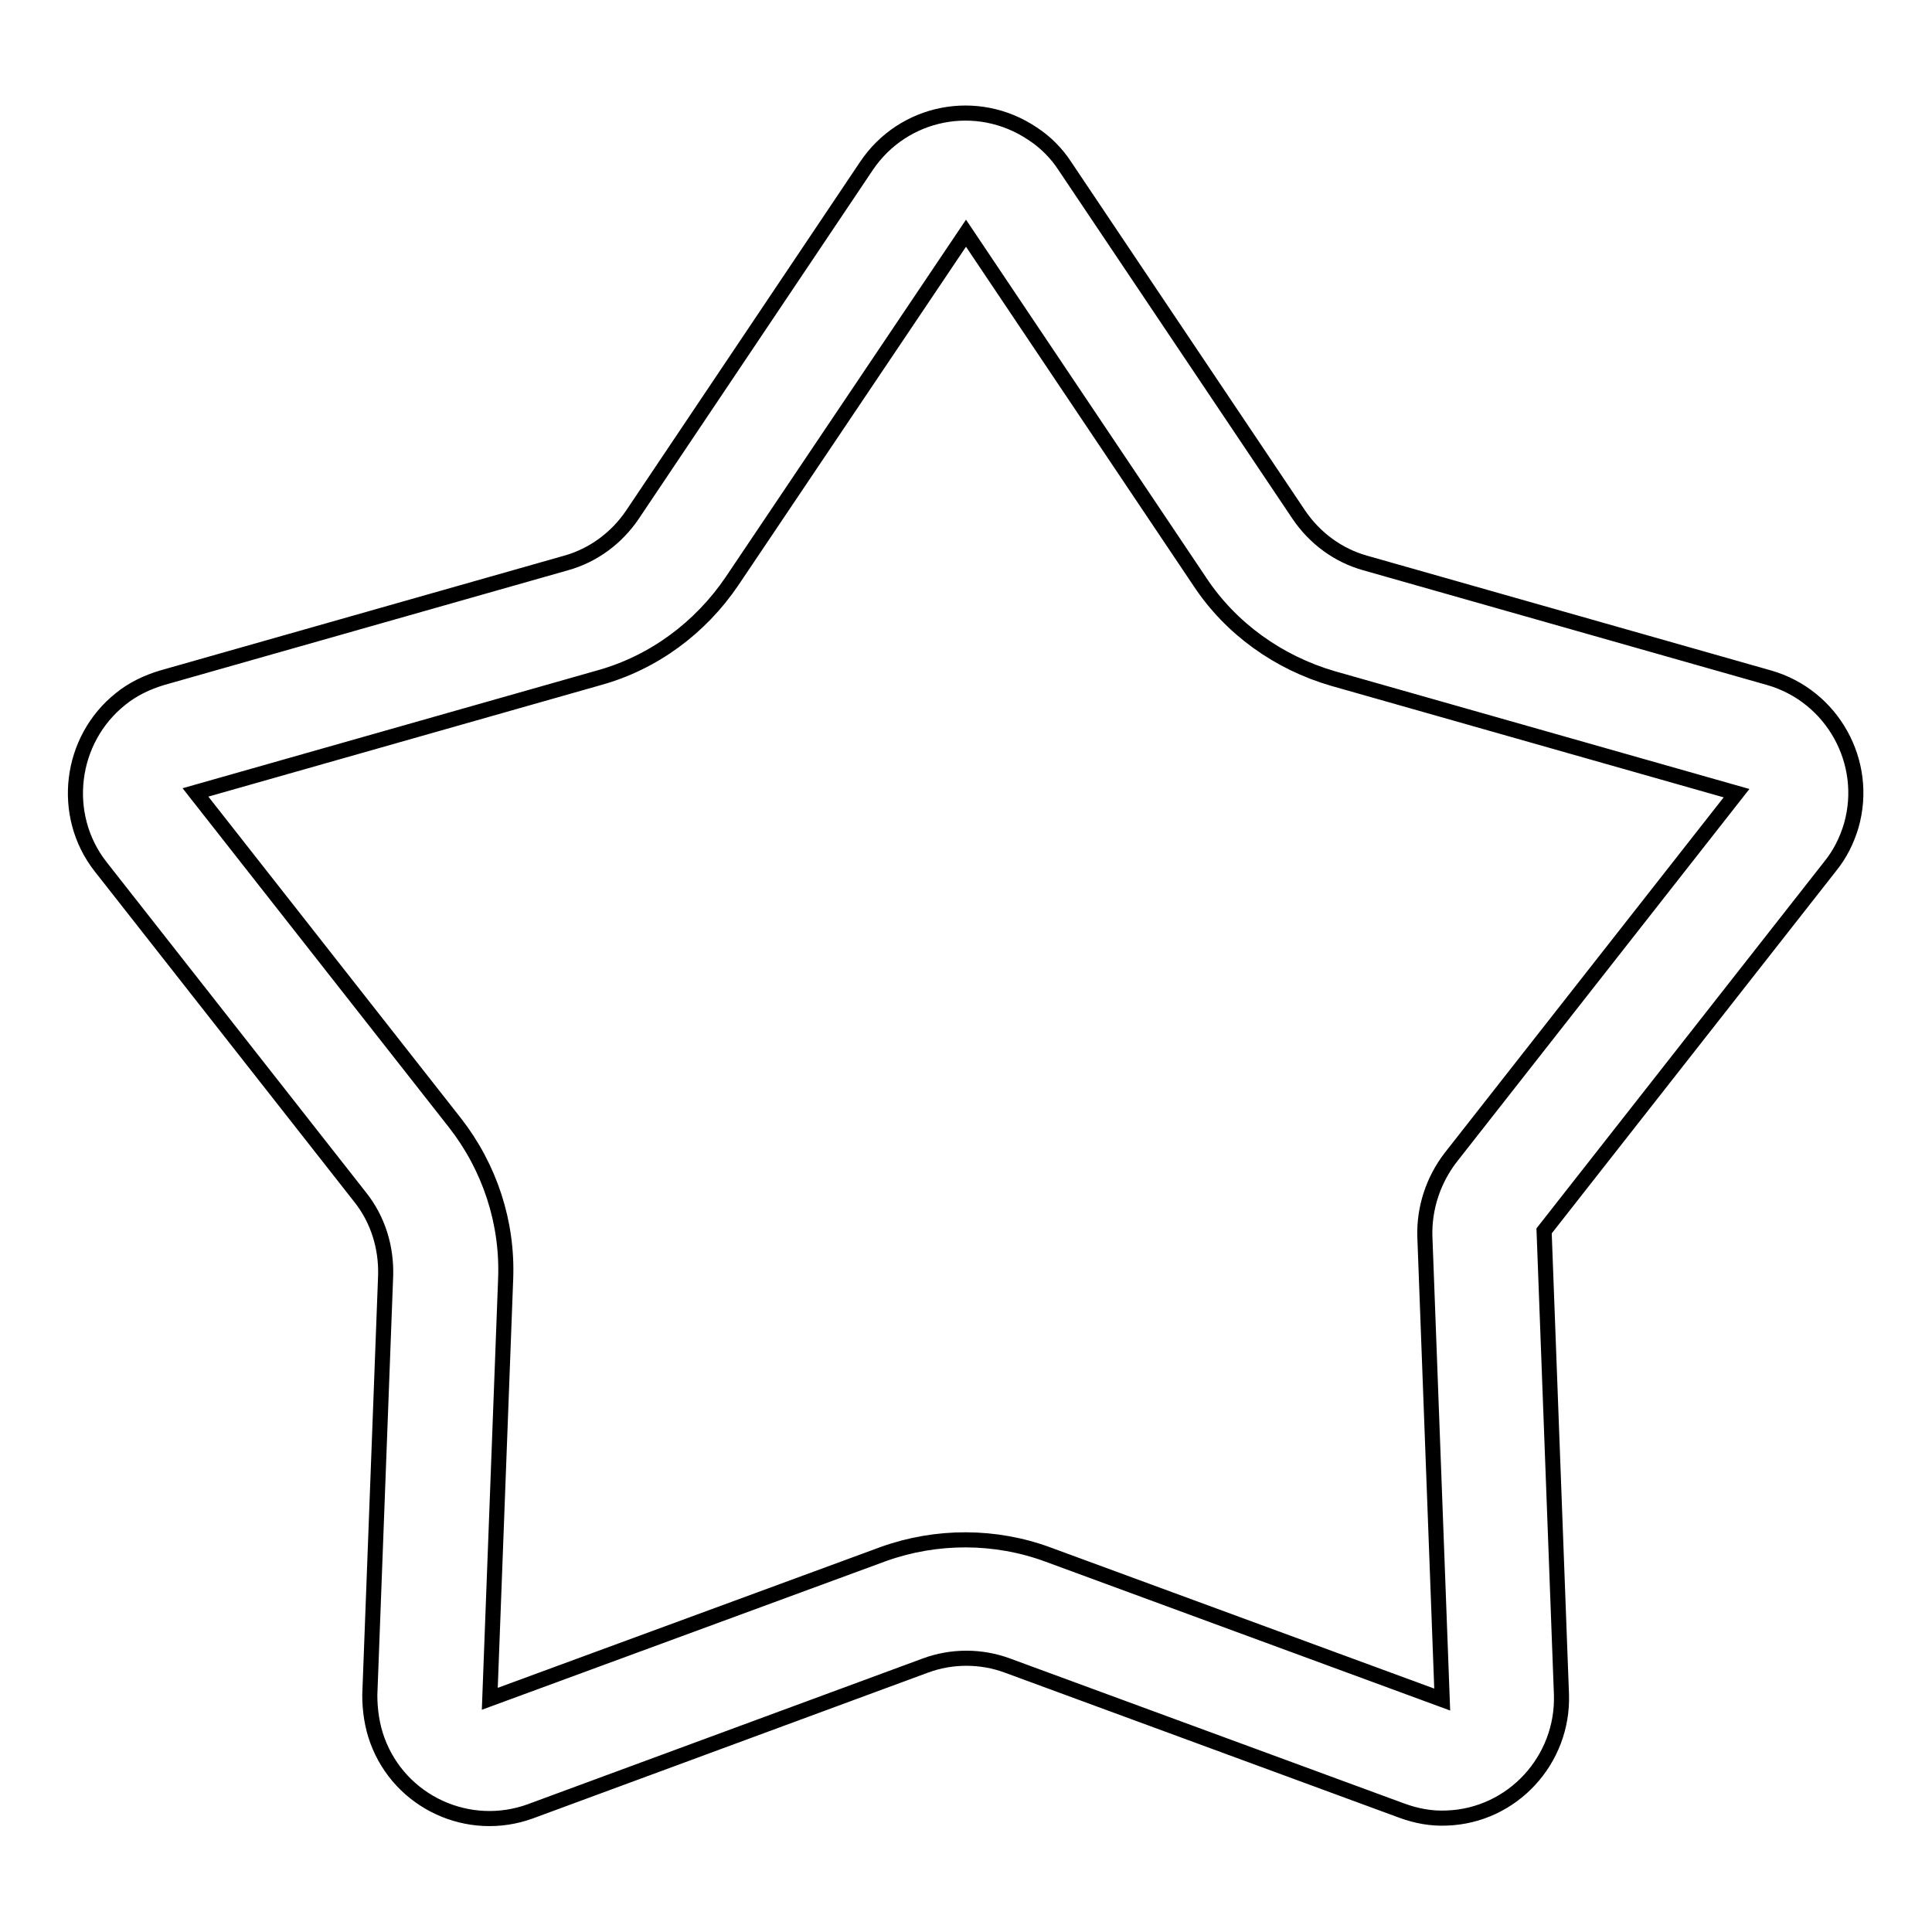 <?xml version="1.0" encoding="utf-8"?>
<!-- Svg Vector Icons : http://www.onlinewebfonts.com/icon -->
<!DOCTYPE svg PUBLIC "-//W3C//DTD SVG 1.1//EN" "http://www.w3.org/Graphics/SVG/1.1/DTD/svg11.dtd">
<svg version="1.1" xmlns="http://www.w3.org/2000/svg" xmlns:xlink="http://www.w3.org/1999/xlink" x="0px" y="0px" viewBox="0 0 256 256" enable-background="new 0 0 256 256" xml:space="preserve">
<g> <path stroke-width="2" fill-opacity="0" stroke="#000000"  d="M138.9,206l52.2,19.2l-2.3-61.4c-0.1-3.7,1.1-7.4,3.4-10.4l37.9-48.3l-53.5-15.2 c-7.2-2.1-13.5-6.6-17.6-12.8l-31-46.2L97,77c-4.2,6.2-10.4,10.8-17.6,12.8l-53.5,15.2l34.4,43.8c4.6,5.9,7,13.2,6.7,20.7 l-2.1,55.6l52.2-19.2C124.1,203.4,131.9,203.4,138.9,206L138.9,206z M70.3,240c-8.2,3-17.3-1.2-20.3-9.4c-0.7-1.9-1-4-1-6l2.1-55.6 c0.1-3.7-1-7.4-3.4-10.4l-34.4-43.8C8,108,9.2,98,16,92.6c1.6-1.3,3.5-2.2,5.5-2.8L75,74.6c3.6-1,6.7-3.3,8.8-6.4l31-46.2 c4.9-7.3,14.7-9.2,22-4.3c1.7,1.1,3.2,2.6,4.3,4.3l31,46.2c2.1,3.1,5.2,5.4,8.8,6.4l53.5,15.2c8.4,2.4,13.3,11.2,10.9,19.6 c-0.6,2-1.5,3.8-2.8,5.4l-37.9,48.3l2.3,61.4c0.3,8.7-6.5,16.1-15.2,16.4c-2.1,0.1-4.1-0.3-6-1l-52.2-19.2c-3.5-1.3-7.4-1.3-10.9,0 L70.3,240L70.3,240z"/></g>
</svg>